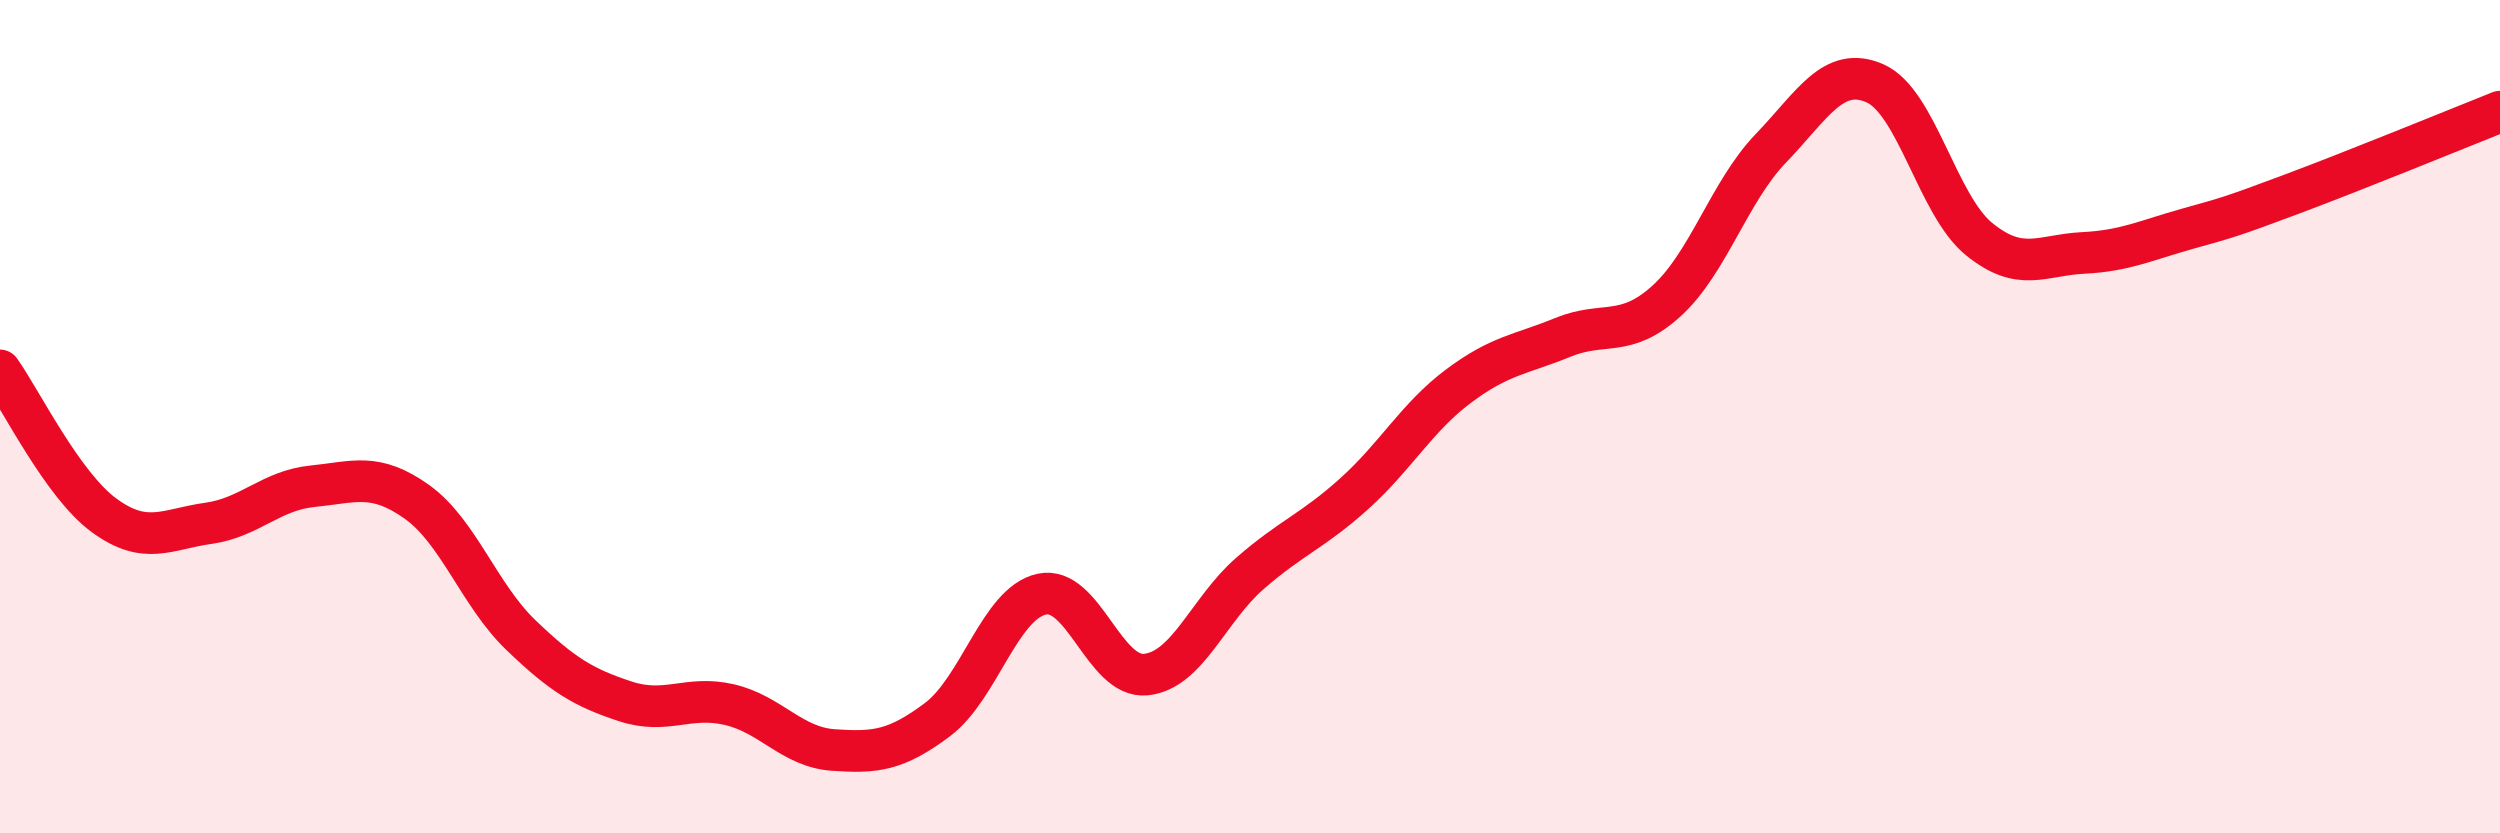 
    <svg width="60" height="20" viewBox="0 0 60 20" xmlns="http://www.w3.org/2000/svg">
      <path
        d="M 0,8.89 C 0.5,9.59 1.5,11.64 2.5,12.37 C 3.5,13.1 4,12.7 5,12.56 C 6,12.42 6.5,11.77 7.5,11.67 C 8.5,11.57 9,11.33 10,12.04 C 11,12.75 11.5,14.28 12.5,15.24 C 13.5,16.2 14,16.5 15,16.83 C 16,17.16 16.5,16.68 17.5,16.91 C 18.5,17.14 19,17.93 20,18 C 21,18.07 21.5,18.02 22.5,17.27 C 23.5,16.52 24,14.48 25,14.26 C 26,14.04 26.5,16.29 27.5,16.19 C 28.5,16.09 29,14.63 30,13.76 C 31,12.89 31.5,12.75 32.5,11.85 C 33.5,10.95 34,10.02 35,9.27 C 36,8.52 36.5,8.51 37.5,8.1 C 38.5,7.69 39,8.13 40,7.22 C 41,6.31 41.5,4.6 42.5,3.56 C 43.5,2.52 44,1.56 45,2 C 46,2.44 46.5,4.93 47.5,5.74 C 48.5,6.55 49,6.12 50,6.07 C 51,6.02 51.5,5.77 52.5,5.49 C 53.5,5.21 53.5,5.22 55,4.66 C 56.5,4.1 59,3.08 60,2.68L60 20L0 20Z"
        fill="#EB0A25"
        opacity="0.1"
        stroke-linecap="round"
        stroke-linejoin="round"
      />
      <path
        d="M 0,8.89 C 0.5,9.59 1.5,11.64 2.5,12.37 C 3.5,13.1 4,12.7 5,12.56 C 6,12.42 6.5,11.77 7.5,11.67 C 8.5,11.57 9,11.33 10,12.04 C 11,12.75 11.5,14.28 12.5,15.24 C 13.5,16.2 14,16.5 15,16.83 C 16,17.16 16.5,16.68 17.5,16.91 C 18.5,17.14 19,17.93 20,18 C 21,18.07 21.5,18.02 22.5,17.27 C 23.5,16.52 24,14.48 25,14.26 C 26,14.04 26.5,16.29 27.5,16.19 C 28.5,16.09 29,14.63 30,13.76 C 31,12.89 31.5,12.75 32.5,11.85 C 33.5,10.95 34,10.02 35,9.27 C 36,8.52 36.5,8.51 37.5,8.1 C 38.5,7.69 39,8.13 40,7.22 C 41,6.31 41.5,4.6 42.5,3.56 C 43.5,2.52 44,1.56 45,2 C 46,2.44 46.5,4.93 47.5,5.74 C 48.5,6.55 49,6.12 50,6.07 C 51,6.02 51.5,5.77 52.5,5.49 C 53.5,5.21 53.5,5.22 55,4.66 C 56.5,4.1 59,3.08 60,2.68"
        stroke="#EB0A25"
        stroke-width="1"
        fill="none"
        stroke-linecap="round"
        stroke-linejoin="round"
      />
    </svg>
  